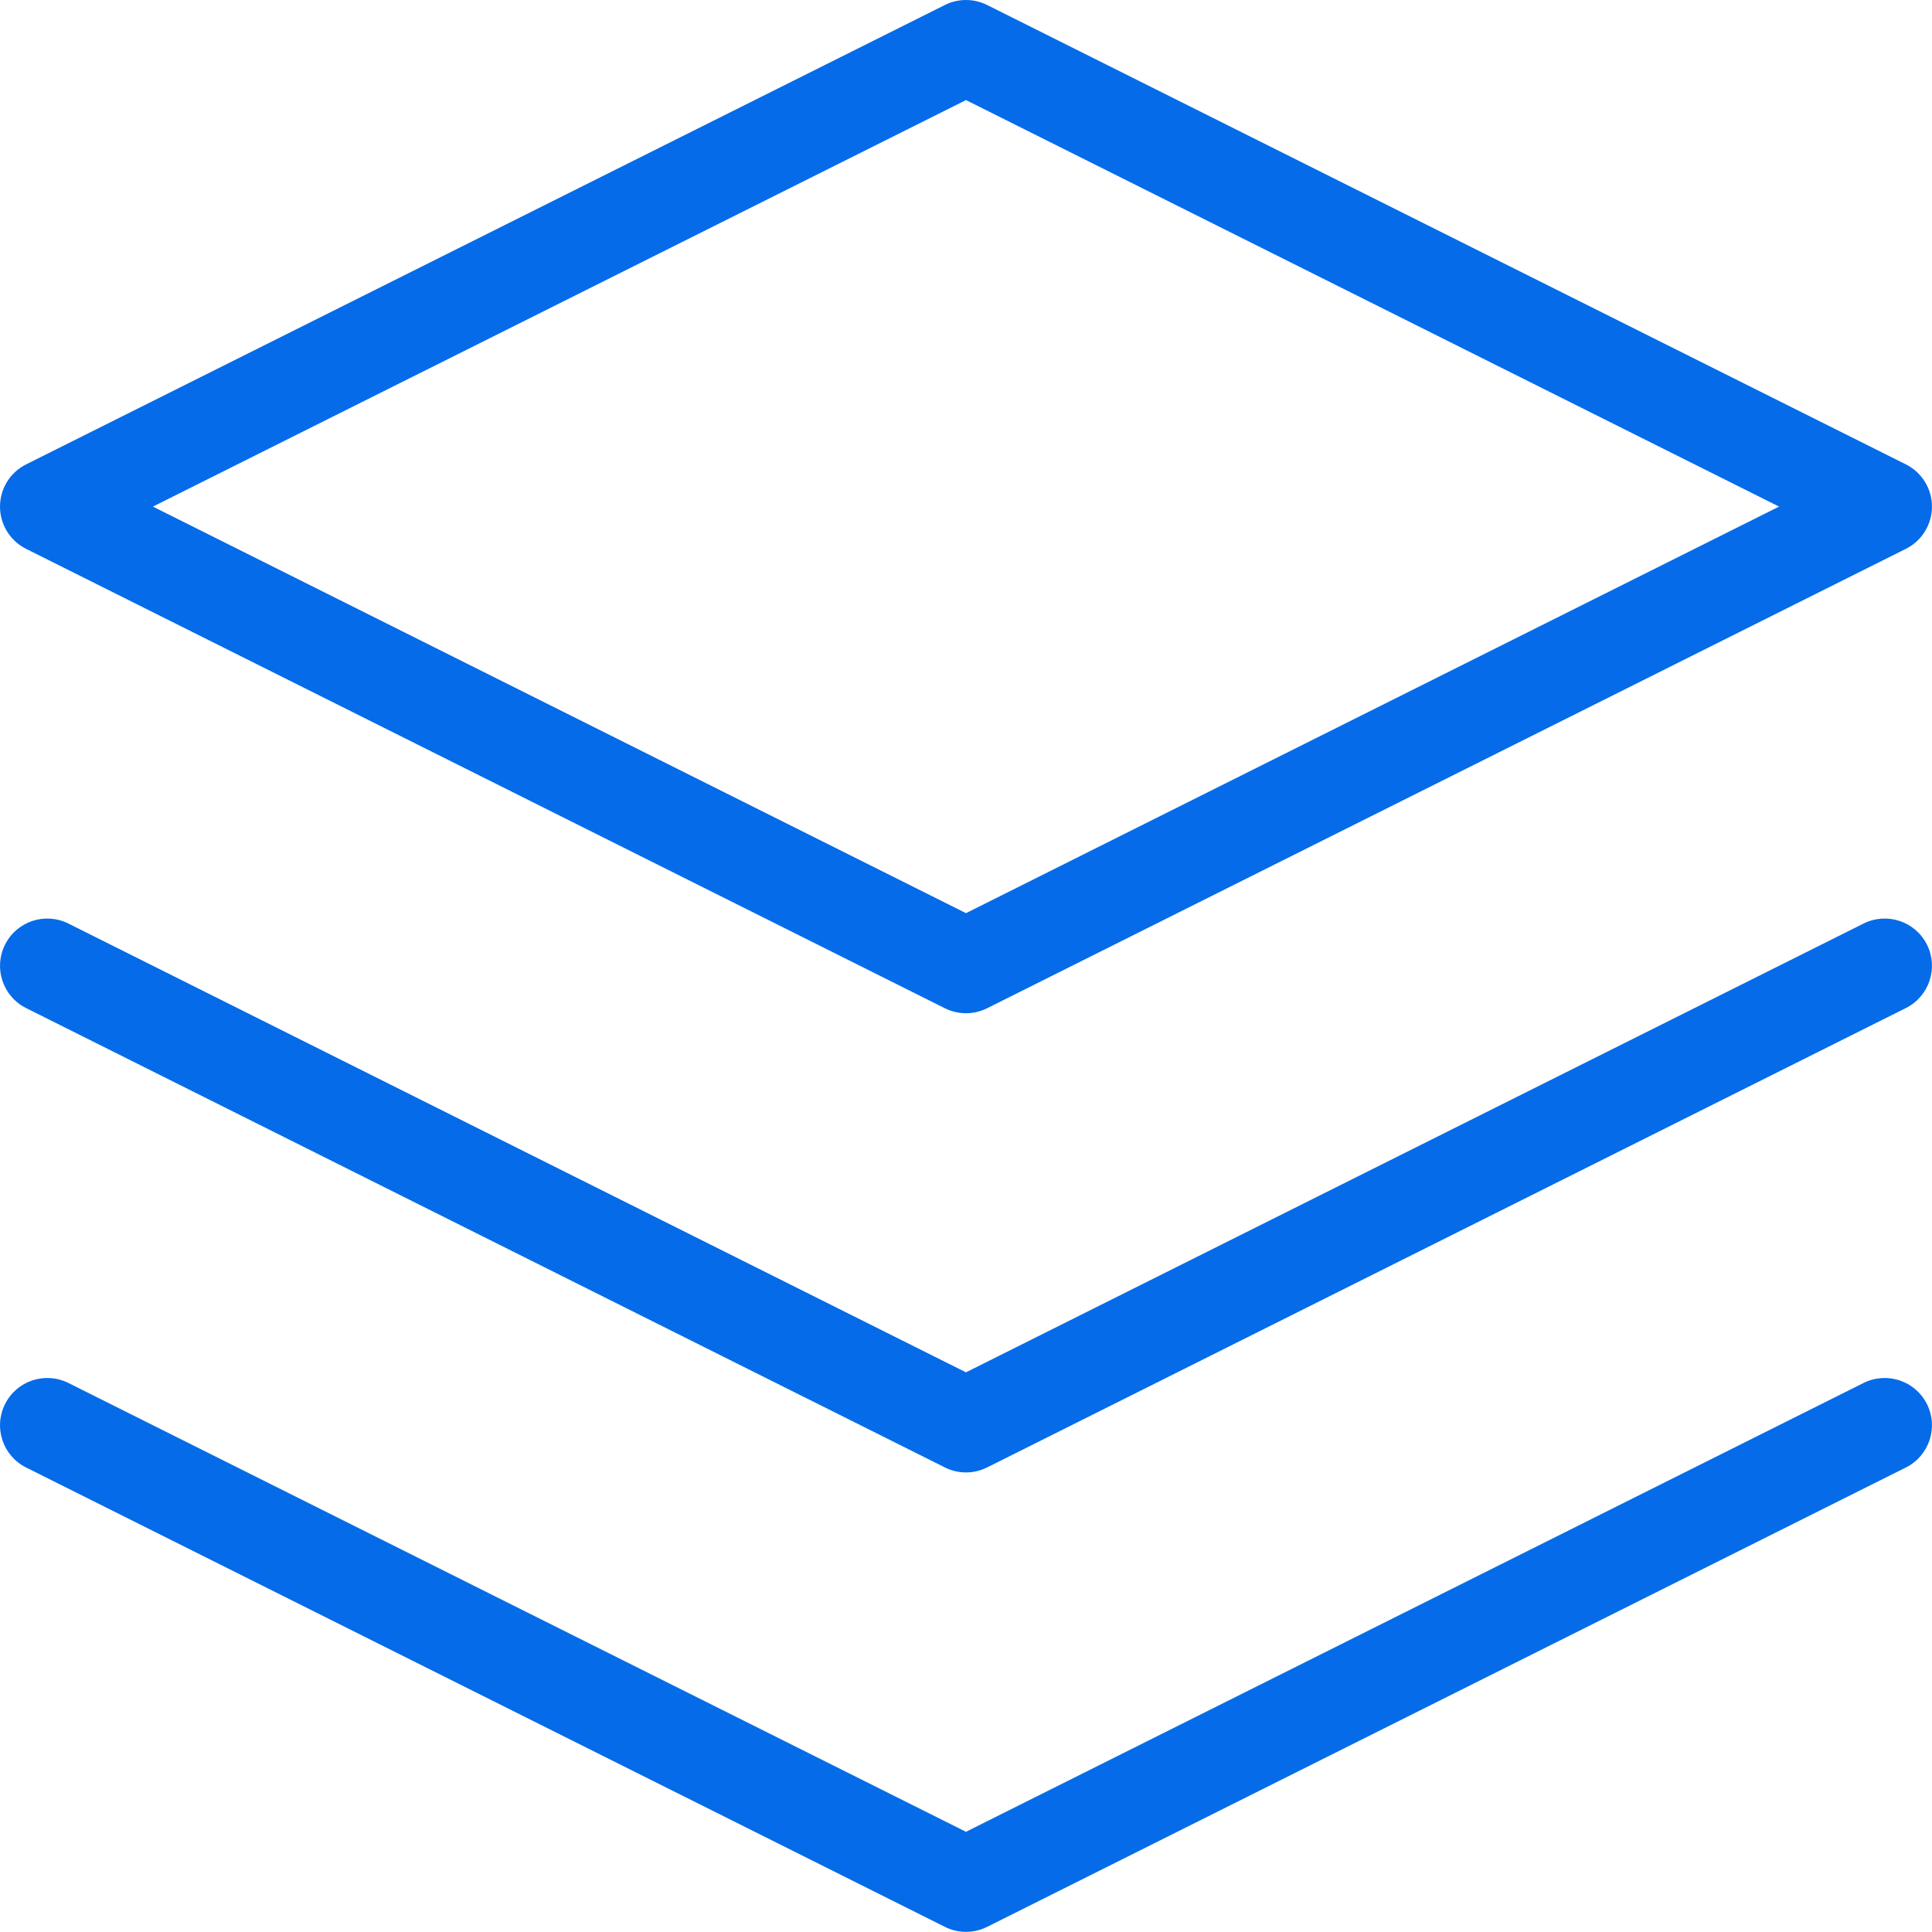 <?xml version="1.0" encoding="UTF-8"?> <svg xmlns:xlink="http://www.w3.org/1999/xlink" xmlns="http://www.w3.org/2000/svg" viewBox="0 0 48.129 48.125" fill="none" width="48.129" height="48.125"><path fill-rule="evenodd" clip-rule="evenodd" d="M23.538 0.124C23.869 -0.041 24.259 -0.041 24.59 0.124L47.477 11.568C47.876 11.767 48.128 12.175 48.128 12.62C48.128 13.066 47.876 13.474 47.477 13.673L24.59 25.117C24.259 25.282 23.869 25.282 23.538 25.117L0.651 13.673C0.252 13.474 0 13.066 0 12.62C0 12.175 0.252 11.767 0.651 11.568L23.538 0.124ZM3.809 12.62L24.064 22.748L44.319 12.62L24.064 2.493L3.809 12.62Z" fill="#056BE9"></path><path d="M0.125 34.979C0.415 34.397 1.122 34.162 1.704 34.452L24.064 45.633L46.424 34.452C47.006 34.162 47.713 34.397 48.004 34.979C48.294 35.56 48.059 36.267 47.477 36.558L24.59 48.001C24.259 48.167 23.869 48.167 23.538 48.001L0.651 36.558C0.069 36.267 -0.166 35.56 0.125 34.979Z" fill="#056BE9"></path><path d="M1.704 23.007C1.122 22.716 0.415 22.952 0.125 23.533C-0.166 24.115 0.069 24.822 0.651 25.113L23.538 36.556C23.869 36.722 24.259 36.722 24.59 36.556L47.477 25.113C48.059 24.822 48.294 24.115 48.004 23.533C47.713 22.952 47.006 22.716 46.424 23.007L24.064 34.187L1.704 23.007Z" fill="#056BE9"></path></svg> 